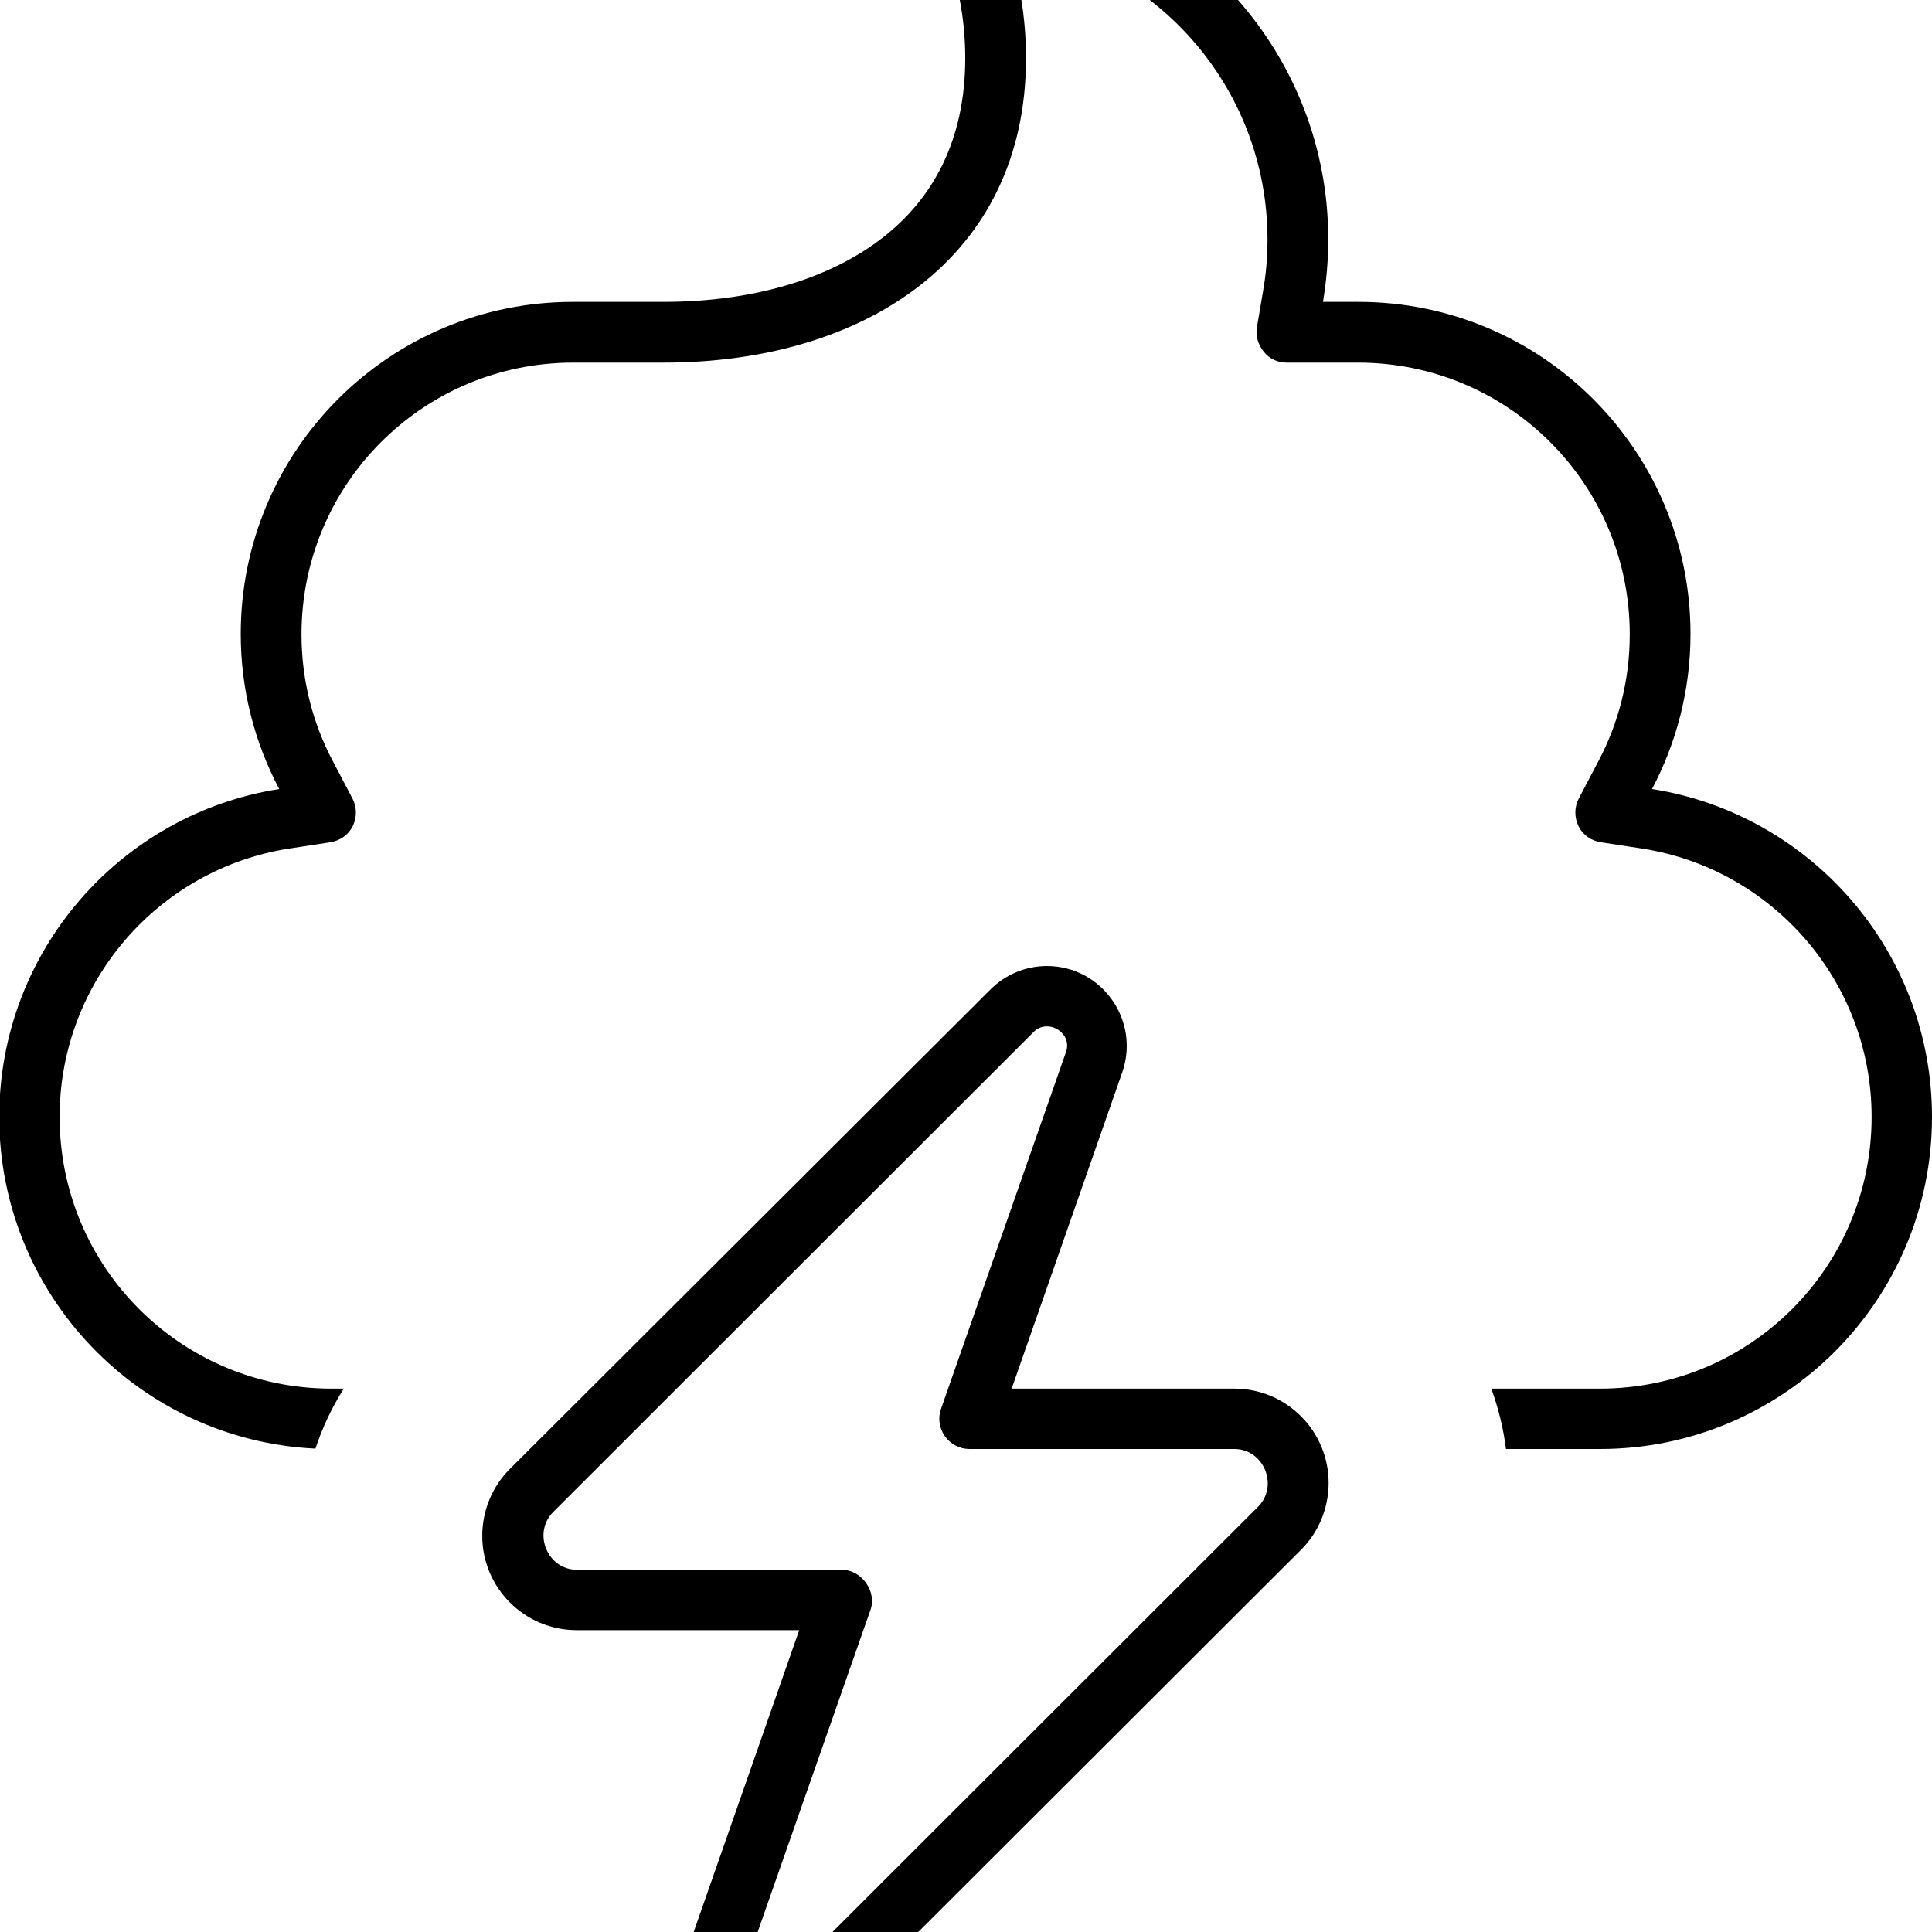 <svg xmlns="http://www.w3.org/2000/svg" viewBox="0 0 512 512"><!--! Font Awesome Pro 7.0.0 by @fontawesome - https://fontawesome.com License - https://fontawesome.com/license (Commercial License) Copyright 2025 Fonticons, Inc. --><path fill="currentColor" d="M254.4-26.1c3.5-4.3 9-6.5 14.5-5.7 46.9 6.3 83.1 46.6 83.1 95.2 0 5.7-.5 11.2-1.4 16.6l9.4 0c48.6 0 88 39.4 88 88 0 14.8-3.7 28.8-10.2 41.1 42 6.6 74.2 43 74.2 86.9 0 48.6-39.4 88-88 88l-24.9 0c-.7-5.5-2-10.8-3.9-16l28.8 0c39.8 0 72-32.2 72-72 0-35.9-26.3-65.7-60.7-71.1l-11.1-1.7c-2.6-.4-4.8-2-5.9-4.3s-1.1-5 .1-7.3l5.2-9.9c5.3-10 8.3-21.4 8.3-33.6 0-39.8-32.2-72-72-72l-18.9 0c-2.4 0-4.6-1-6.1-2.9s-2.2-4.2-1.8-6.5l1.6-9.4c.8-4.5 1.2-9.1 1.2-13.8 0-40.6-30.1-74.1-69.2-79.4 3.4 9.8 5.2 20.4 5.2 31.3 0 53.1-43 80.7-96 80.7l-24 0c-39.8 0-72 32.2-72 72 0 12.2 3 23.6 8.3 33.6l5.2 9.9c1.2 2.3 1.2 5 .1 7.3s-3.4 3.9-5.9 4.3l-11.1 1.7c-34.4 5.4-60.7 35.2-60.7 71.1 0 39.8 32.2 72 72 72l3.3 0c-3.2 5.1-5.7 10.4-7.5 15.9-46.6-2.2-83.8-40.7-83.8-87.9 0-43.9 32.1-80.3 74.2-86.9-6.5-12.3-10.2-26.2-10.2-41.1 0-48.6 39.4-88 88-88l24 0c24 0 44.2-6.2 58.1-17 13.4-10.4 21.9-25.9 21.9-47.6 0-9.2-1.5-18-4.3-26.1-1.8-5.2-.8-11.1 2.8-15.3zm23 282.1c14.6 0 24.8 14.4 20 28.2l-29.3 83.8 59 0c13.8 0 25 11.2 25 25 0 6.6-2.6 13-7.3 17.7L217.5 537.8c-4 4-9.4 6.2-15 6.2-14.6 0-24.8-14.4-20-28.2l29.3-83.8-59 0c-13.8 0-25-11.2-25-25 0-6.6 2.6-13 7.3-17.7L262.5 262.2c4-4 9.4-6.2 15-6.2zM146.6 400.7c-5.5 5.5-1.6 15.3 6.3 15.3l70.2 0c5.2 0 9.3 5.7 7.6 10.6l-33.1 94.5c-1.8 5.1 4.8 9 8.5 5.4L333.4 399.3c5.5-5.5 1.6-15.3-6.3-15.3l-70.2 0c-2.6 0-5-1.3-6.5-3.4s-1.9-4.8-1-7.3l33.1-94.5c1.8-5.1-4.8-9-8.5-5.4L146.6 400.7z"/></svg>